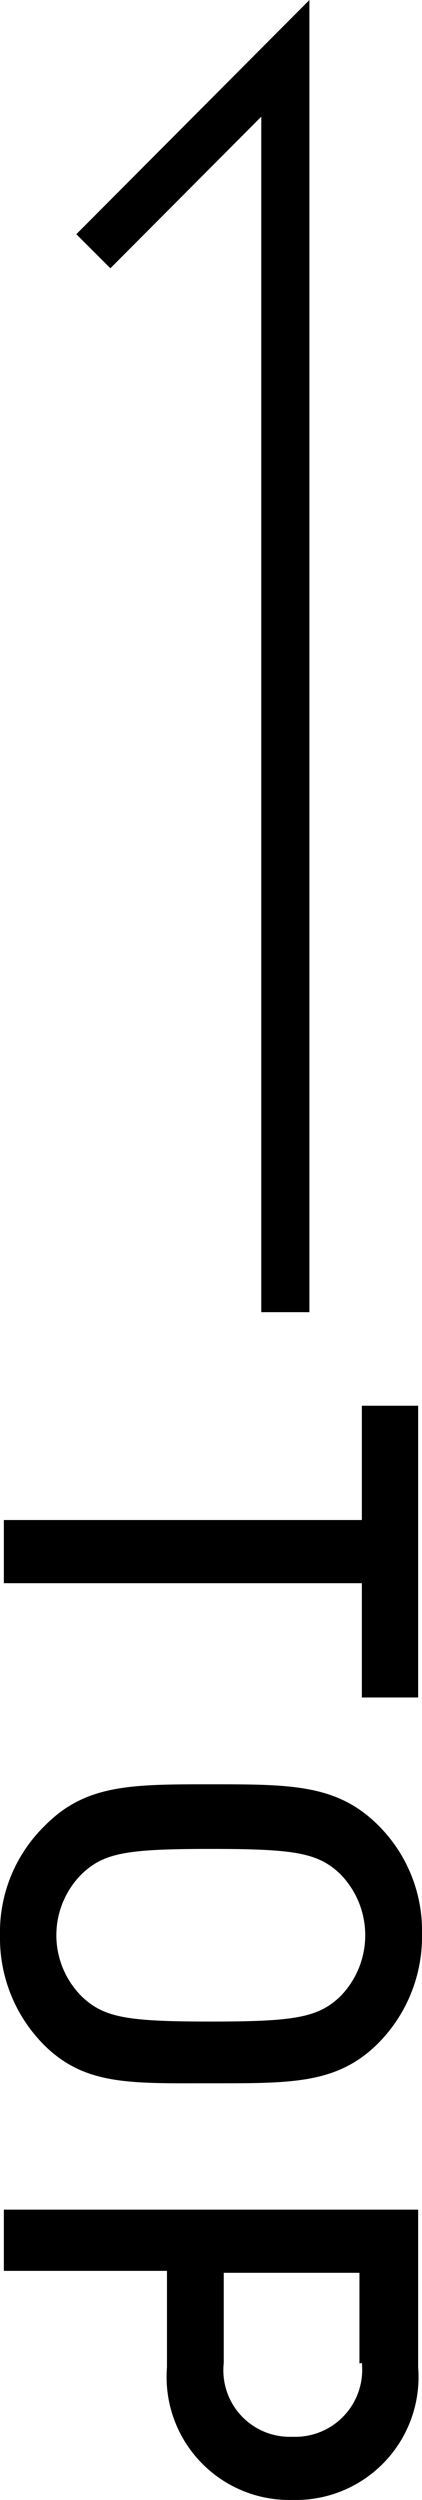 <svg xmlns="http://www.w3.org/2000/svg" viewBox="0 0 8.77 51.84"><defs><style>.cls-1{fill:none;stroke:#000;stroke-miterlimit:10;}</style></defs><g id="レイヤー_2" data-name="レイヤー 2"><g id="レイヤー_1-2" data-name="レイヤー 1"><path d="M7.52,32.83H.08V31.52H7.52V29.15H8.69V35.2H7.52Z"/><path d="M.92,42.41A3.14,3.14,0,0,1,0,40.13a3.08,3.08,0,0,1,.92-2.26C1.77,37,2.72,37,4.38,37s2.62,0,3.47.84a3.08,3.08,0,0,1,.92,2.26,3.14,3.14,0,0,1-.92,2.28c-.85.84-1.81.82-3.47.82S1.77,43.25.92,42.41Zm6.14-1a1.81,1.81,0,0,0,0-2.56c-.46-.43-.94-.51-2.68-.51s-2.21.08-2.67.51a1.79,1.79,0,0,0,0,2.56c.46.43.94.51,2.67.51S6.6,41.84,7.06,41.41Z"/><path d="M3.47,49.09v-2H.08V45.82H8.69v3.27a2.55,2.55,0,0,1-2.61,2.75A2.55,2.55,0,0,1,3.47,49.09Zm4-.08V47.13H4.65V49a1.38,1.38,0,0,0,1.43,1.53A1.39,1.39,0,0,0,7.52,49Z"/><polyline class="cls-1" points="1.94 5.21 5.93 1.21 5.93 27.21"/></g></g></svg>